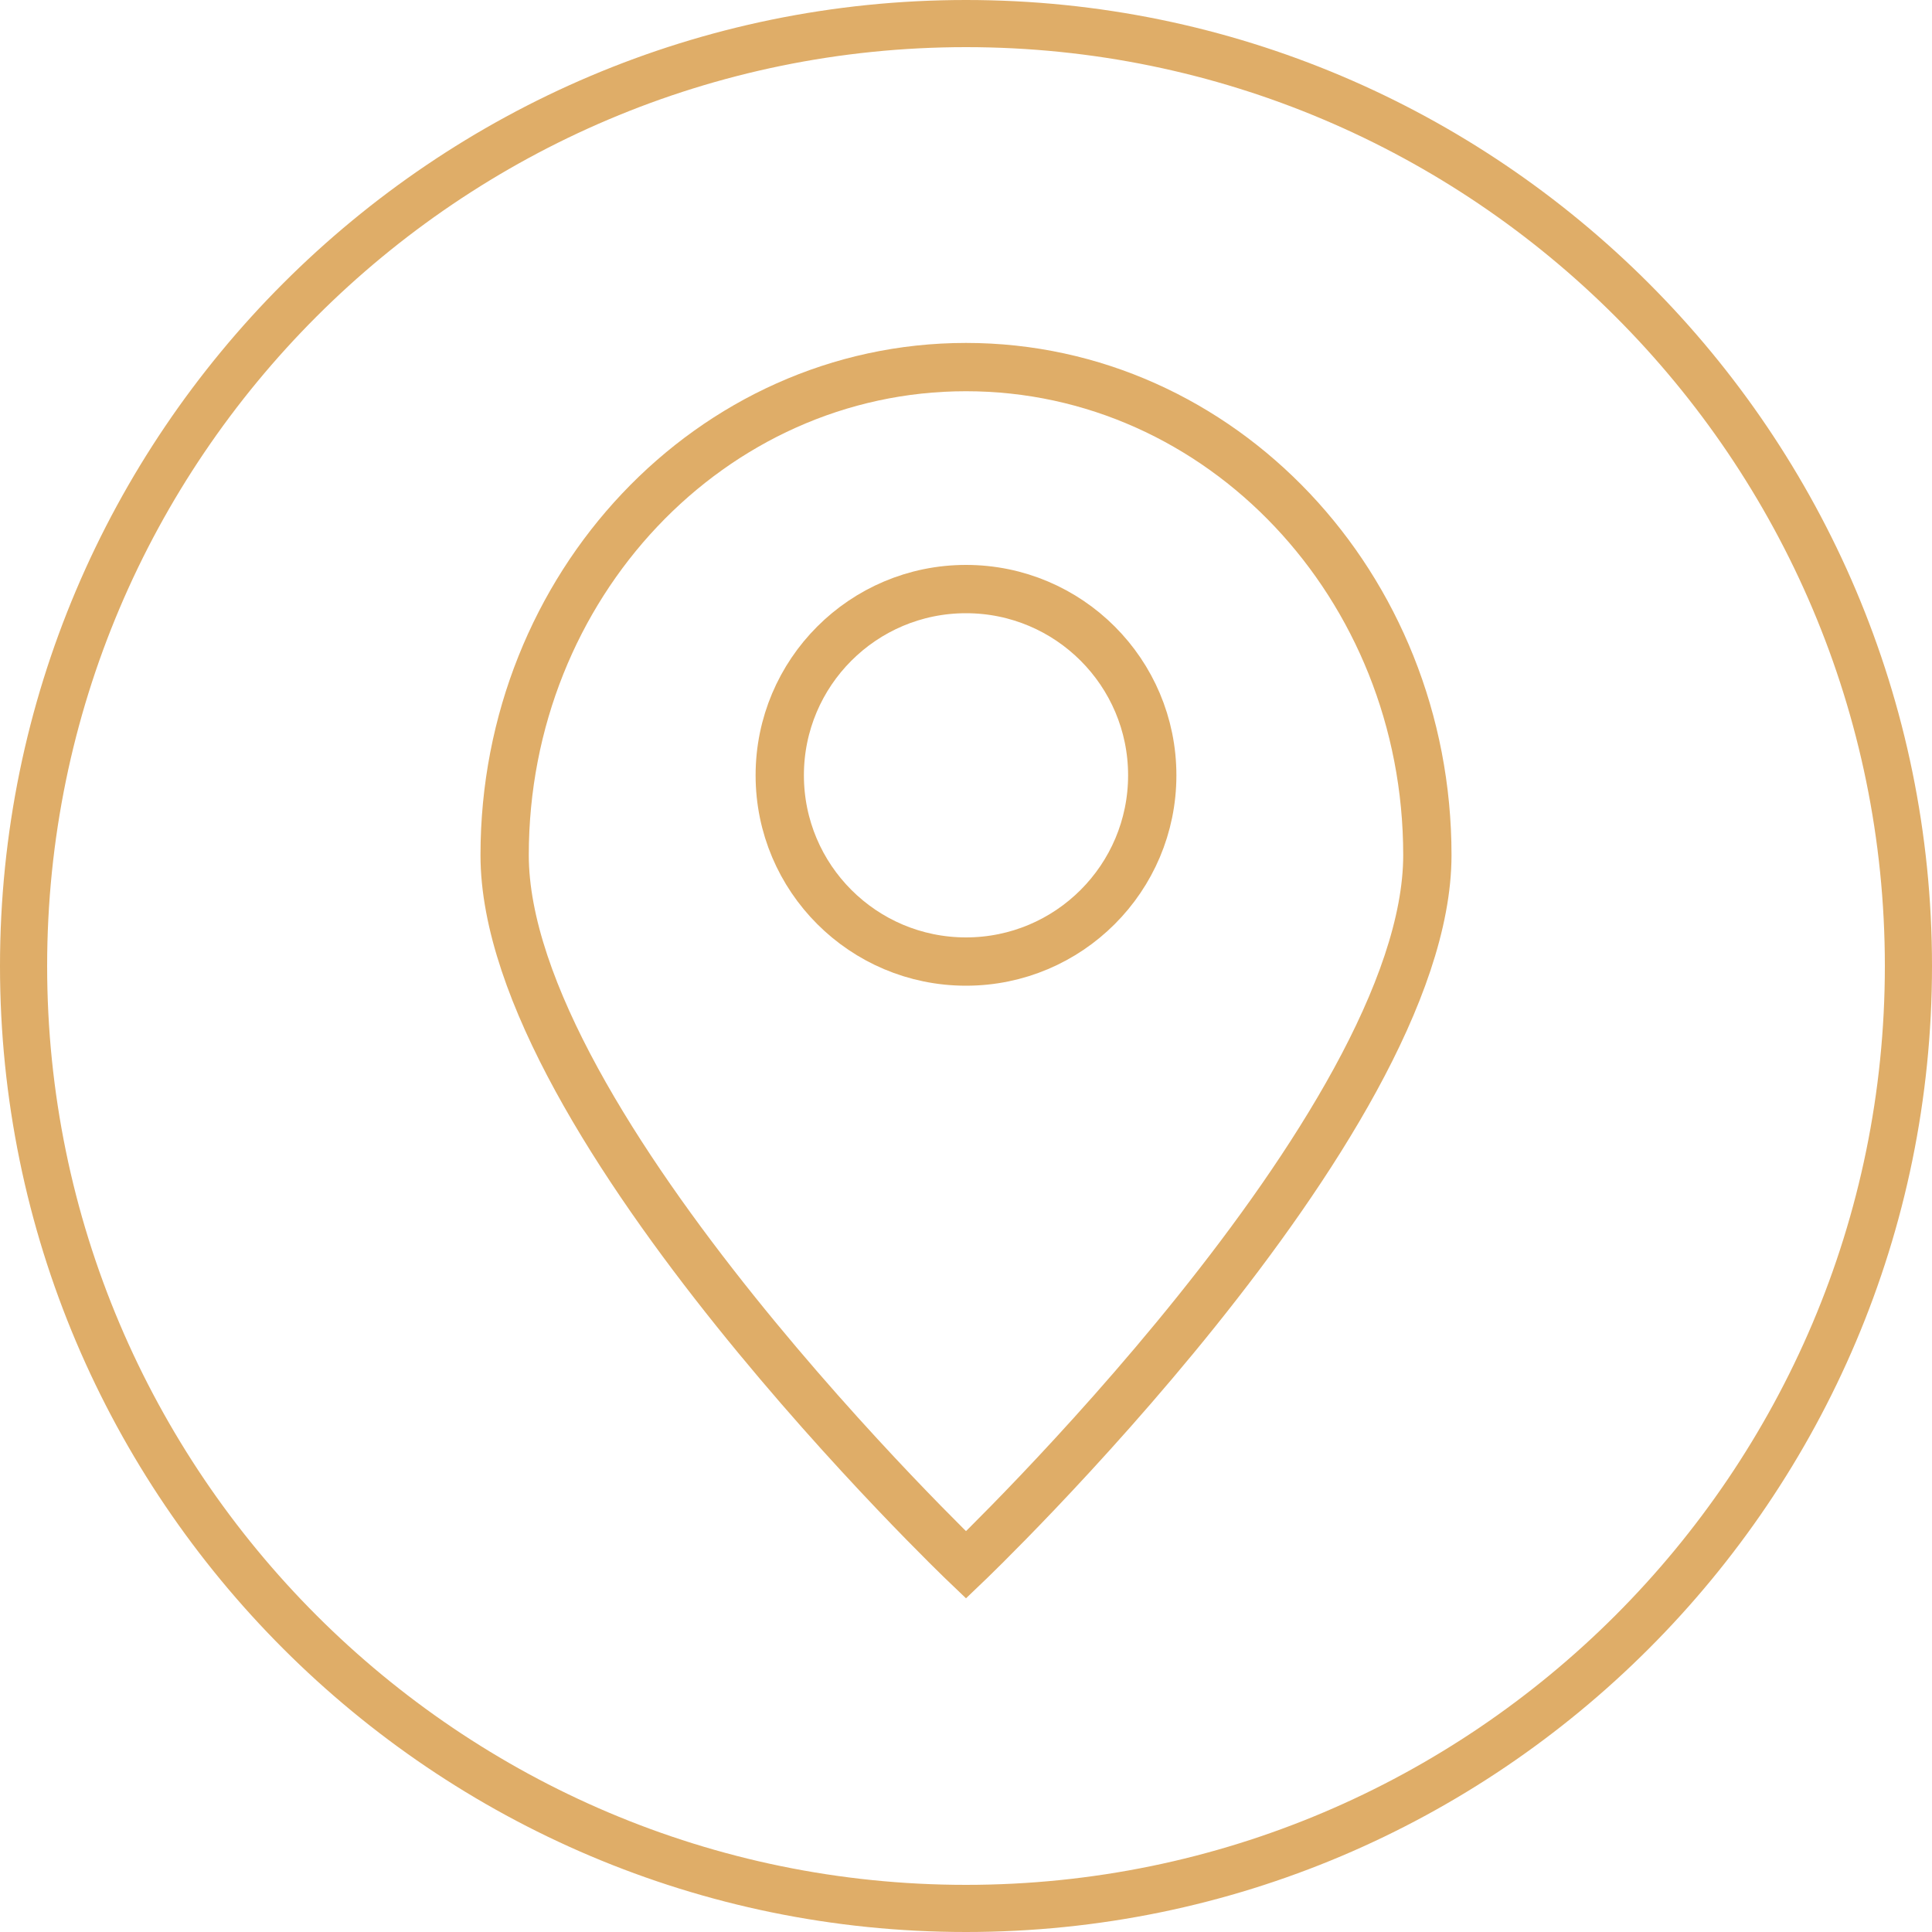 <?xml version="1.0" encoding="UTF-8"?> <svg xmlns="http://www.w3.org/2000/svg" id="_Слой_1" data-name="Слой 1" viewBox="0 0 100 100"> <defs> <style> .cls-1 { fill: none; stroke: #dfad68; stroke-miterlimit: 10; stroke-width: 2.5px; } .cls-2 { fill: #dfad68; } </style> </defs> <path class="cls-2" d="m50,100C22.43,100,0,77.57,0,50S22.43,0,50,0s50,22.43,50,50-22.43,50-50,50Zm0-97.56C23.77,2.44,2.44,23.77,2.44,50s21.34,47.56,47.56,47.56,47.56-21.34,47.56-47.56S76.23,2.44,50,2.44Z"></path> <g> <path class="cls-1" d="m73.88,44.26c0,13.95-23.88,36.74-23.88,36.74,0,0-23.88-22.79-23.88-36.74s10.69-25.26,23.88-25.26,23.88,11.31,23.88,25.26Z"></path> <circle class="cls-1" cx="50" cy="40.13" r="9.64"></circle> </g> </svg> 